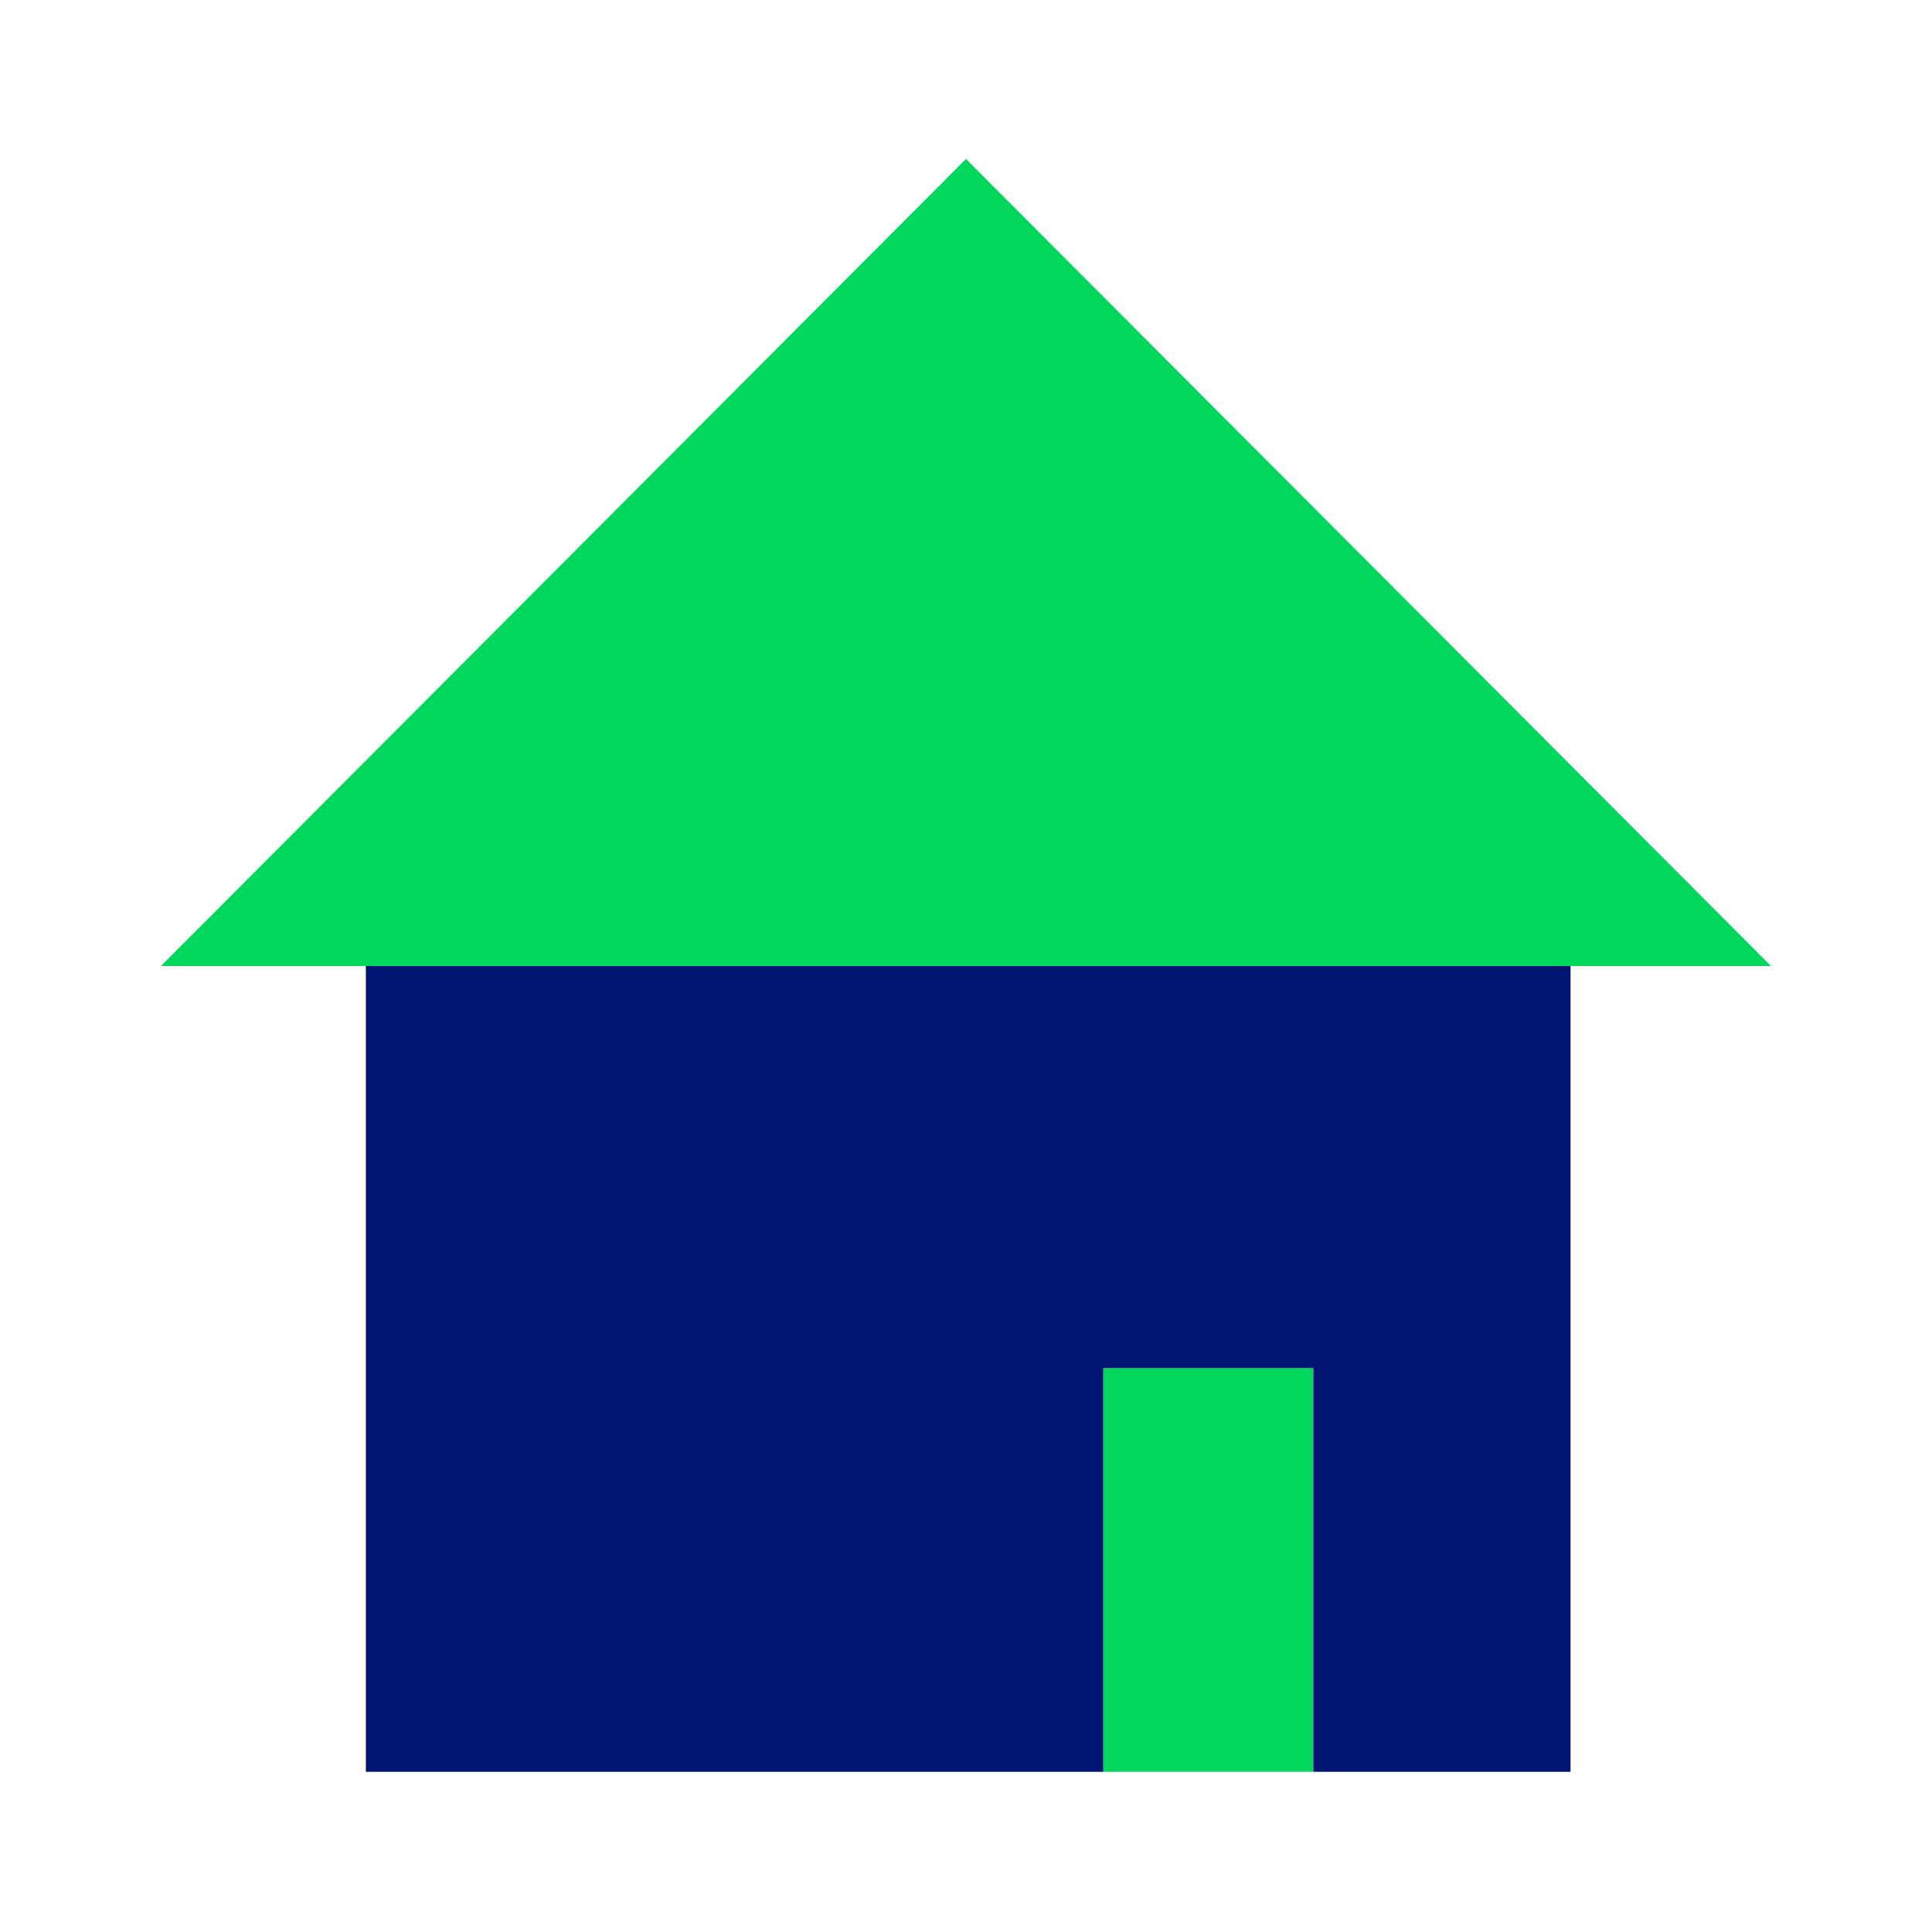 <?xml version="1.0" encoding="UTF-8"?><svg id="Icons" xmlns="http://www.w3.org/2000/svg" viewBox="0 0 48 48"><defs><style>.cls-1{fill:#001472;}.cls-1,.cls-2{stroke-width:0px;}.cls-2{fill:#00d75c;}</style></defs><rect class="cls-2" x="27.41" y="33.99" width="5.22" height="10.03"/><polygon class="cls-1" points="9.09 19.03 9.09 44.02 27.41 44.02 27.41 33.99 32.63 33.99 32.63 44.02 39.02 44.02 39.02 19.03 9.09 19.03"/><polygon class="cls-2" points="24 3.95 4 24 44 24 24 3.95"/></svg>
